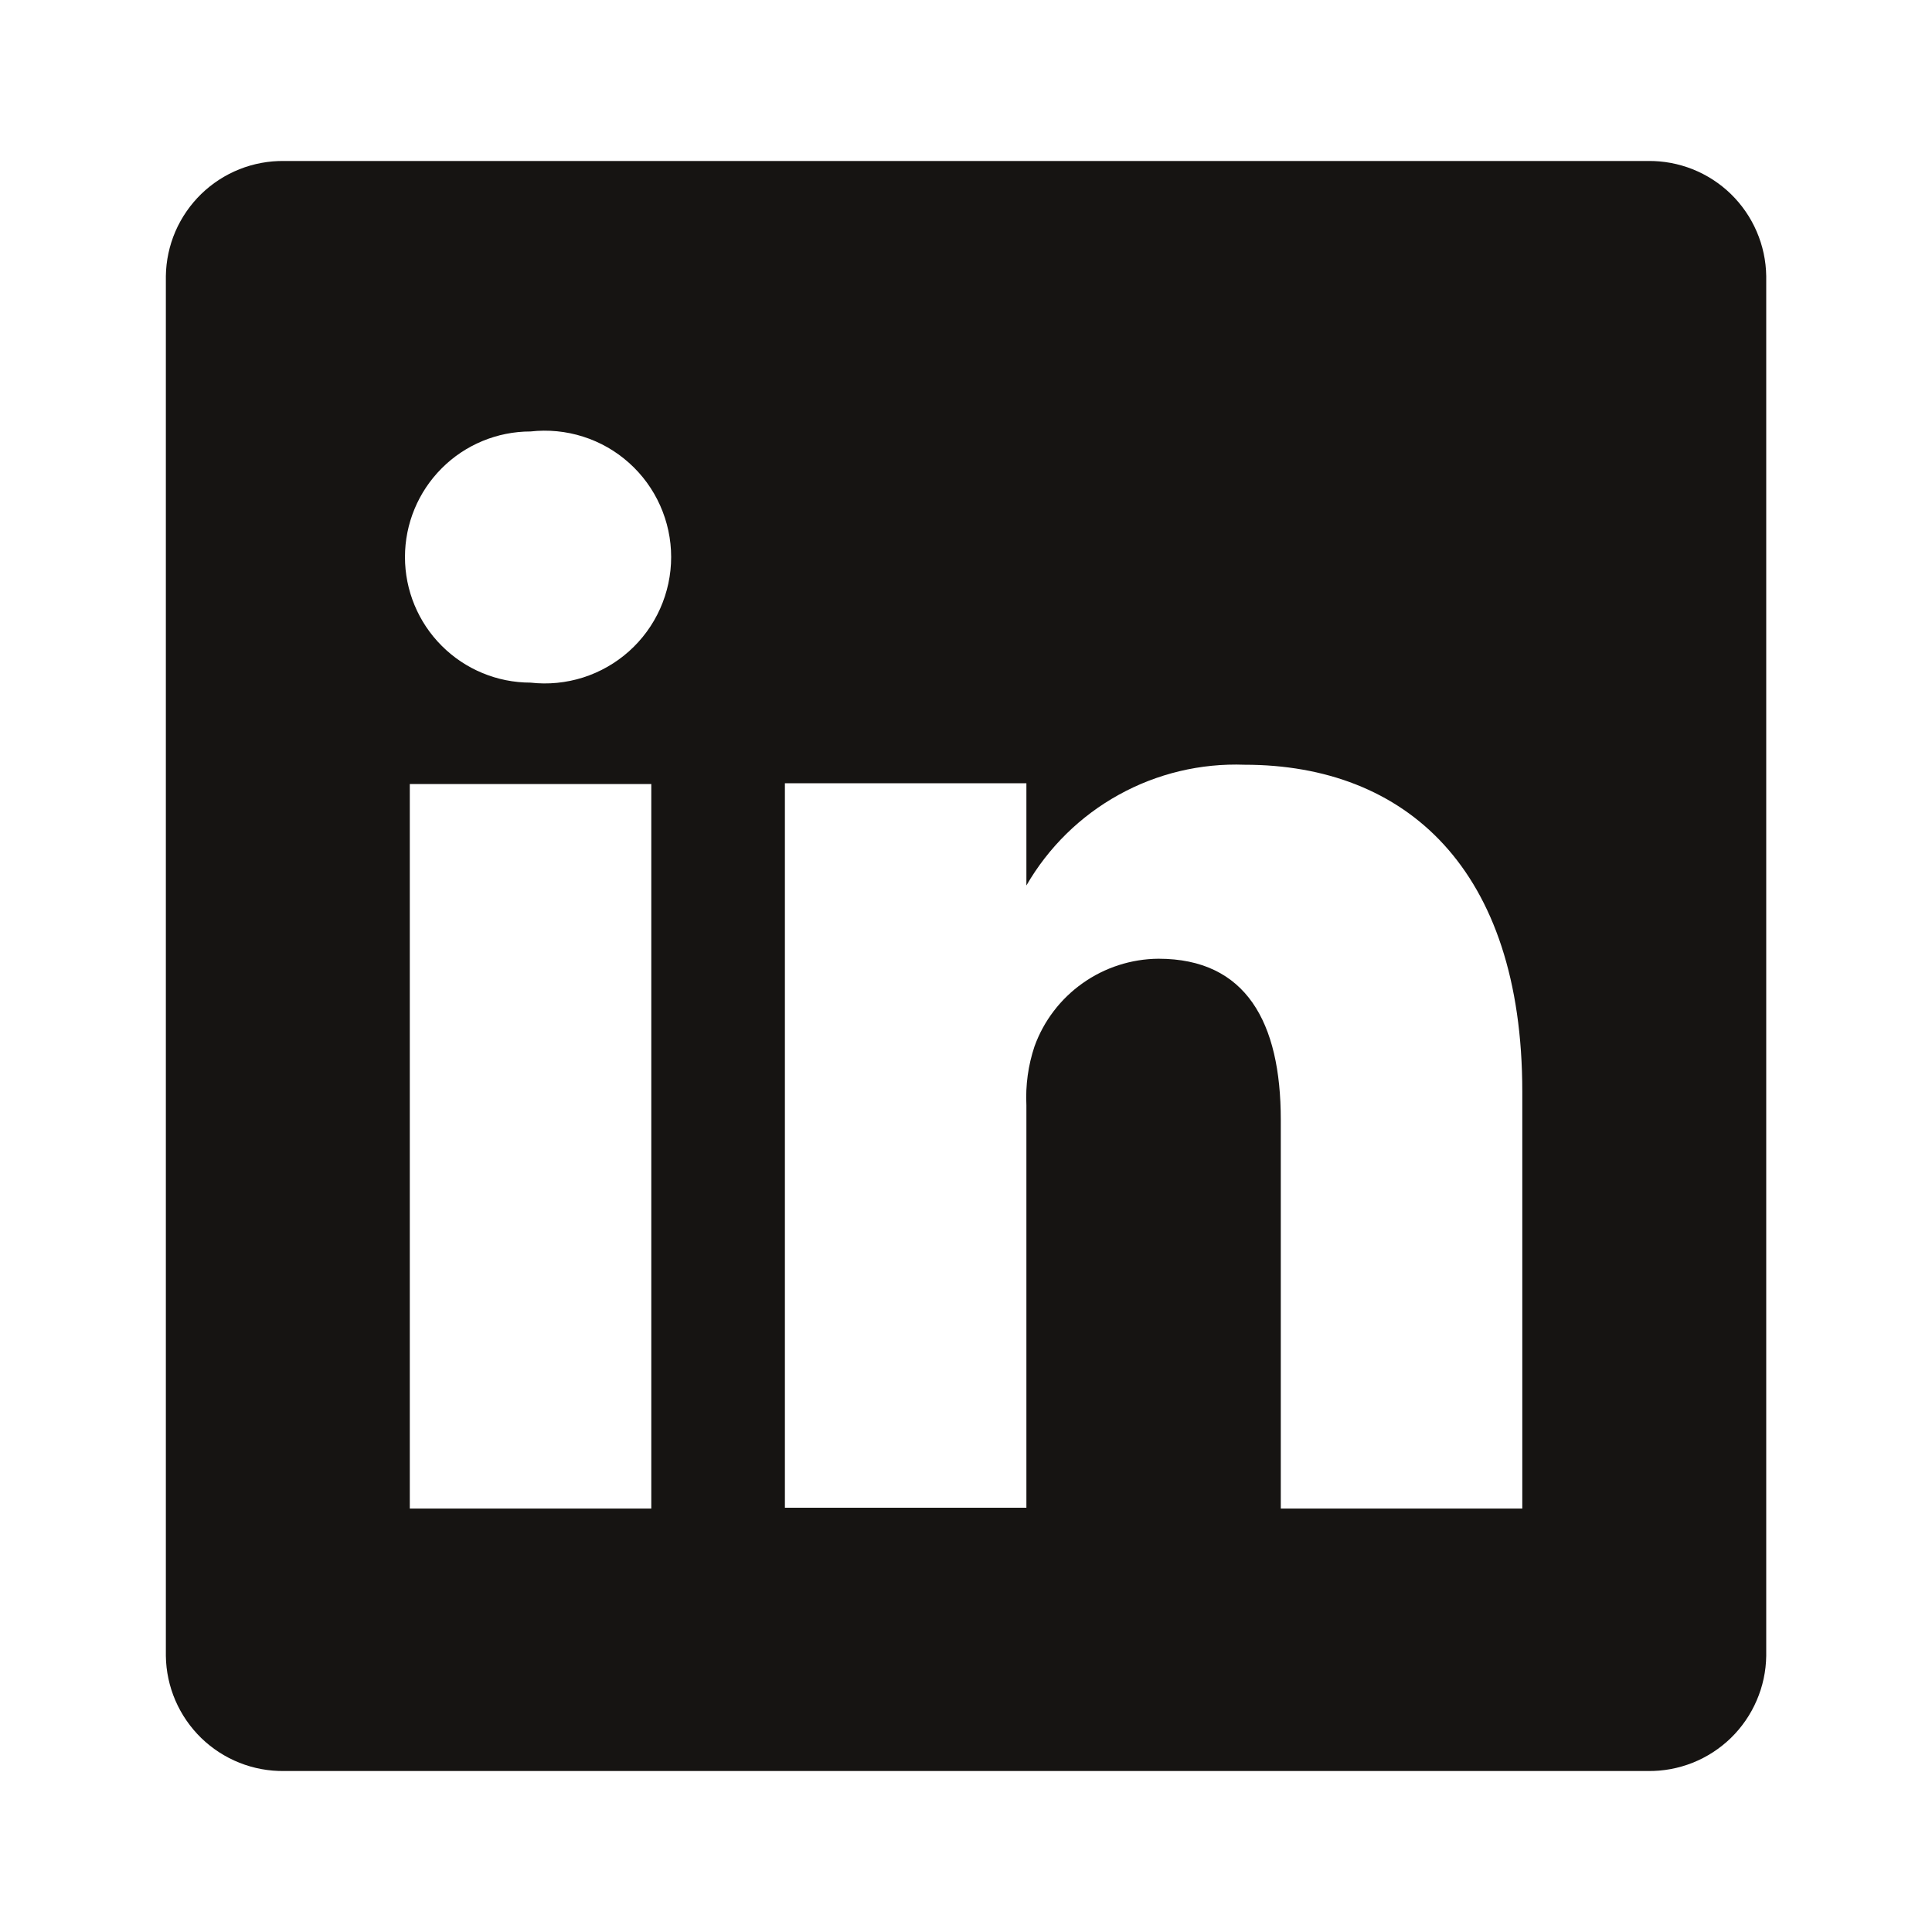<svg width="46" height="46" viewBox="0 0 46 46" fill="none" xmlns="http://www.w3.org/2000/svg">
<g id="play_btn/linked_in">
<path id="Vector" d="M39.235 3.833H6.767C6.402 3.828 6.039 3.895 5.7 4.03C5.361 4.165 5.052 4.366 4.79 4.62C4.529 4.875 4.32 5.178 4.175 5.513C4.031 5.849 3.954 6.209 3.949 6.574V39.426C3.954 39.791 4.031 40.151 4.175 40.486C4.32 40.822 4.529 41.125 4.79 41.38C5.052 41.634 5.361 41.835 5.7 41.97C6.039 42.105 6.402 42.172 6.767 42.167H39.235C39.6 42.172 39.962 42.105 40.302 41.97C40.641 41.835 40.95 41.634 41.212 41.38C41.473 41.125 41.682 40.822 41.826 40.486C41.971 40.151 42.048 39.791 42.053 39.426V6.574C42.048 6.209 41.971 5.849 41.826 5.513C41.682 5.178 41.473 4.875 41.212 4.62C40.95 4.366 40.641 4.165 40.302 4.03C39.962 3.895 39.6 3.828 39.235 3.833ZM15.507 35.918H9.757V18.668H15.507V35.918ZM12.632 16.253C11.839 16.253 11.078 15.938 10.518 15.377C9.957 14.817 9.642 14.056 9.642 13.263C9.642 12.47 9.957 11.71 10.518 11.149C11.078 10.588 11.839 10.273 12.632 10.273C13.053 10.226 13.479 10.267 13.883 10.396C14.287 10.524 14.659 10.736 14.975 11.019C15.291 11.301 15.544 11.647 15.717 12.034C15.89 12.421 15.98 12.839 15.98 13.263C15.98 13.687 15.89 14.106 15.717 14.493C15.544 14.88 15.291 15.226 14.975 15.508C14.659 15.79 14.287 16.002 13.883 16.131C13.479 16.259 13.053 16.301 12.632 16.253ZM36.245 35.918H30.495V26.661C30.495 24.342 29.671 22.827 27.582 22.827C26.935 22.832 26.306 23.035 25.778 23.409C25.25 23.782 24.849 24.308 24.63 24.917C24.48 25.367 24.415 25.841 24.438 26.316V35.899H18.688C18.688 35.899 18.688 20.221 18.688 18.649H24.438V21.083C24.961 20.177 25.721 19.43 26.636 18.924C27.551 18.417 28.587 18.17 29.633 18.208C33.466 18.208 36.245 20.681 36.245 25.99V35.918Z" fill="#161412"/>
</g>
</svg>
